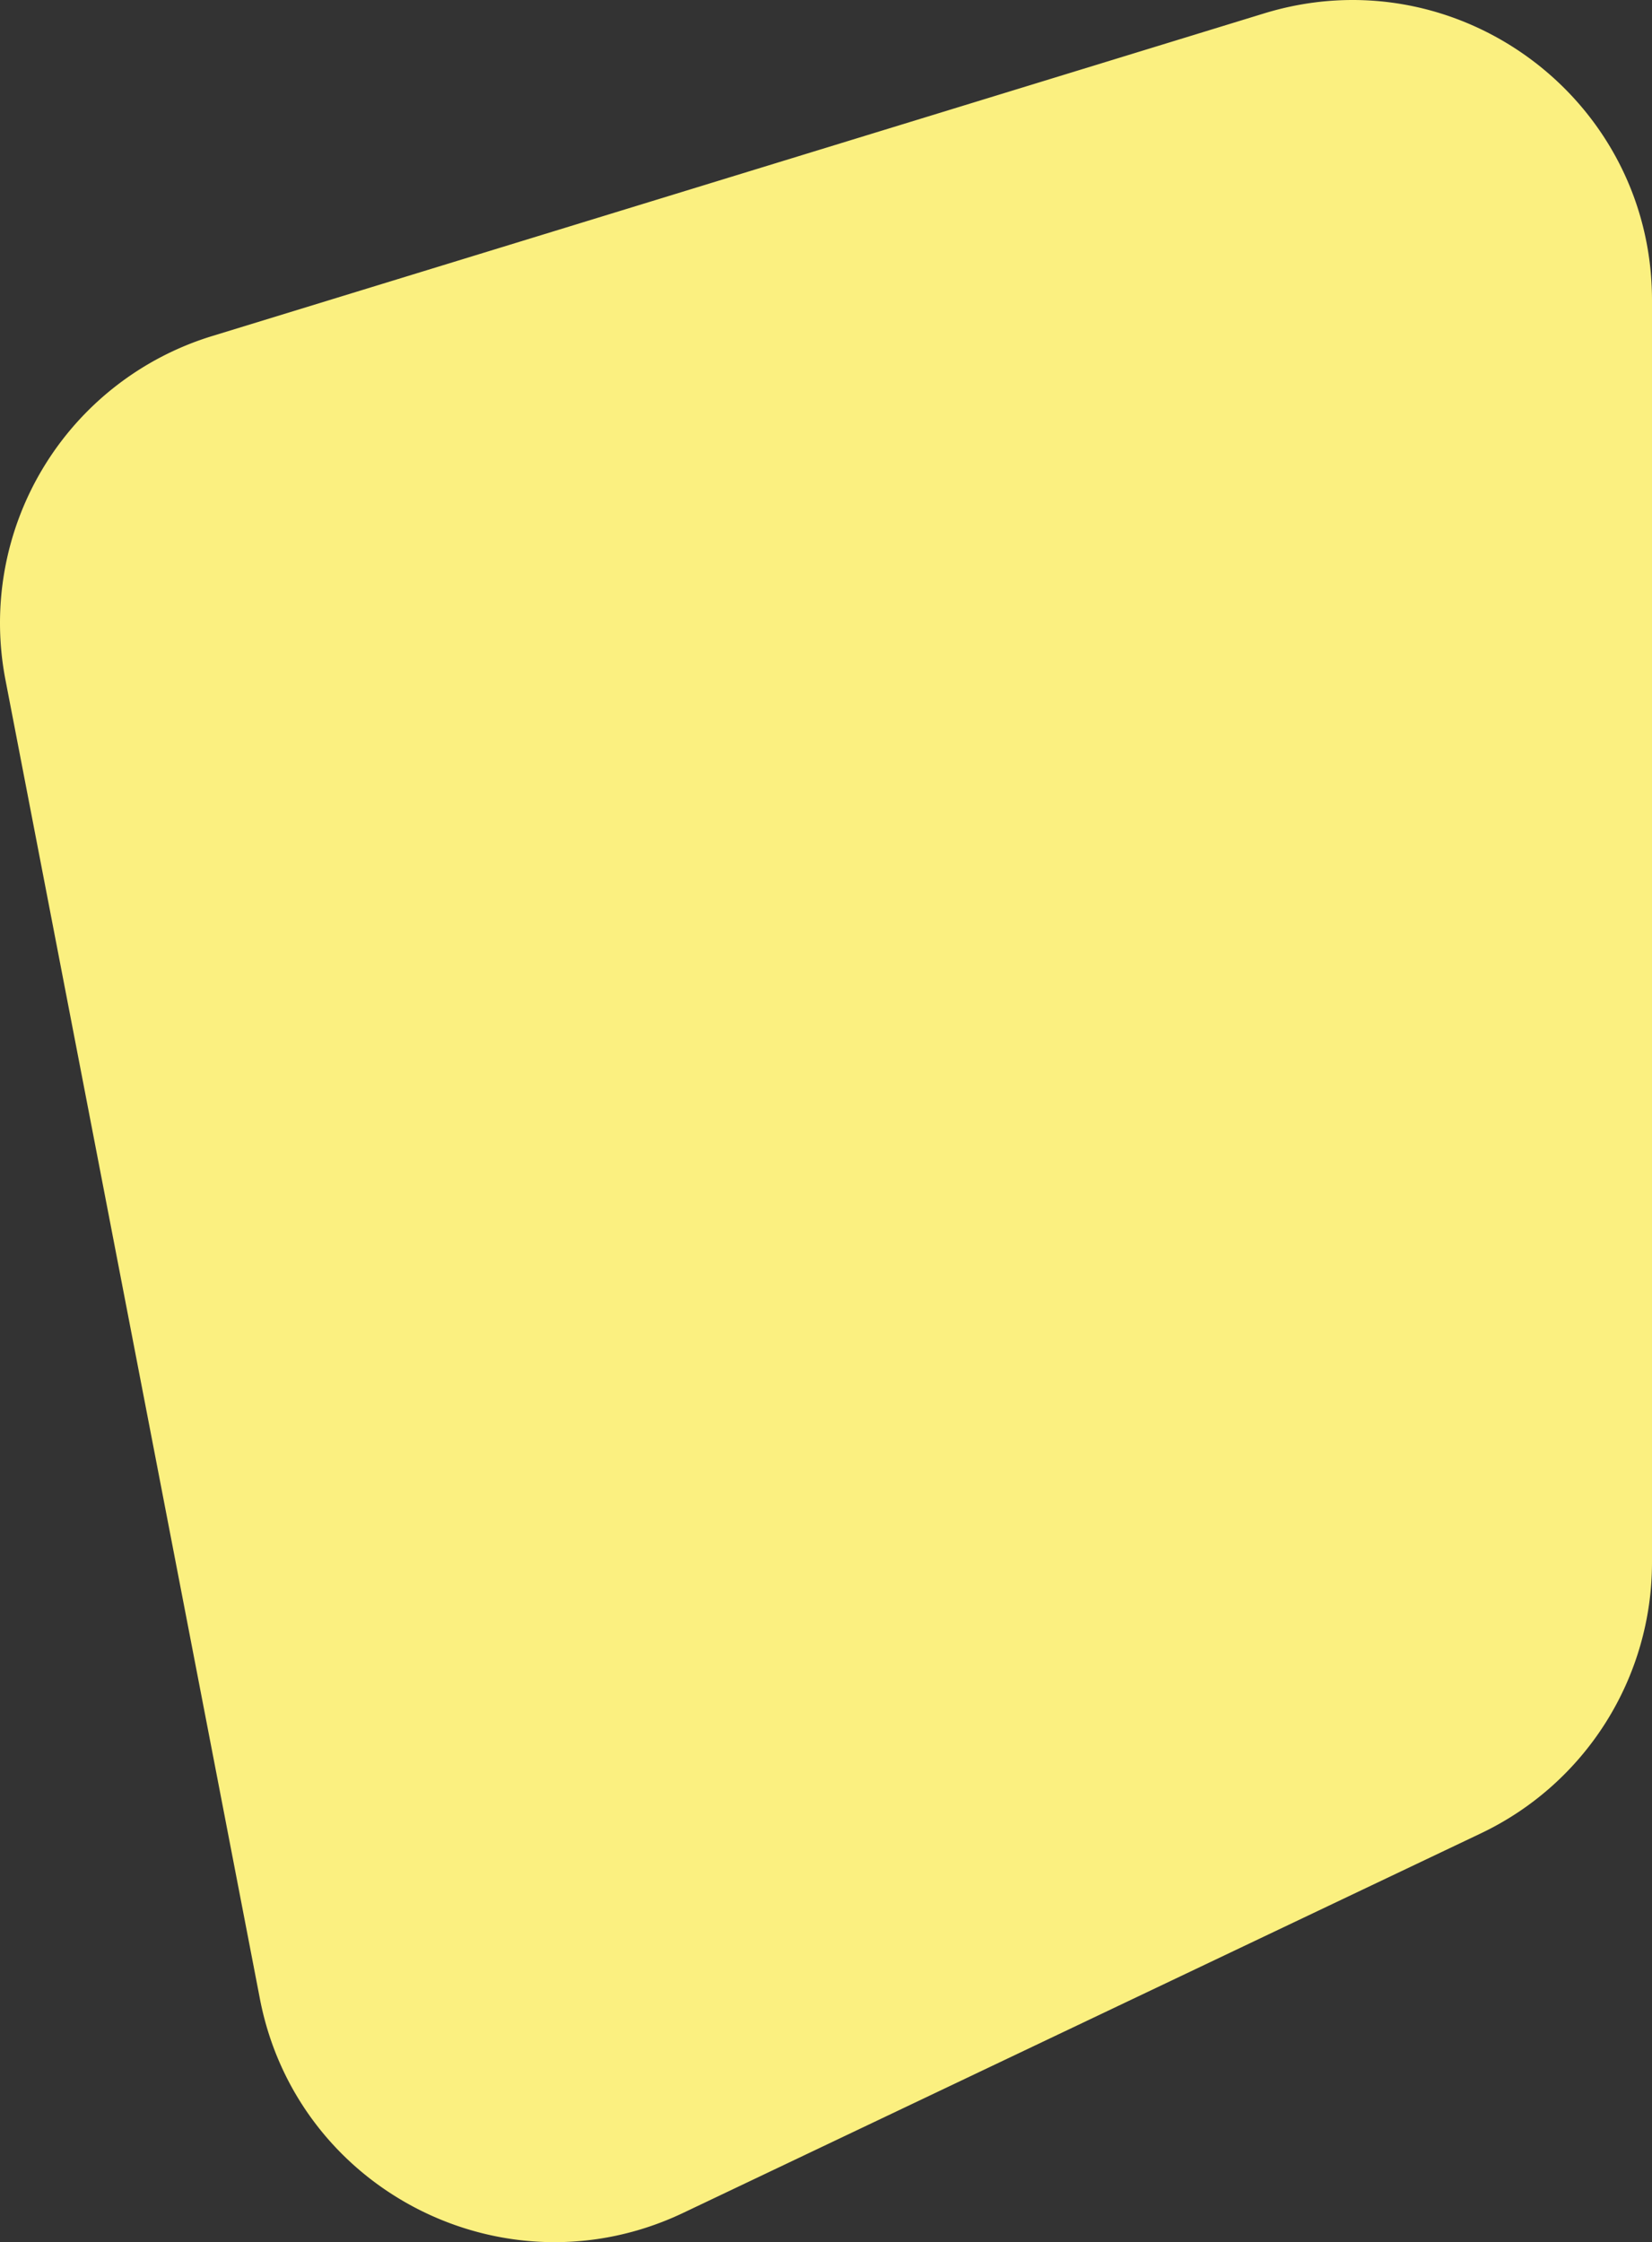 <svg xmlns="http://www.w3.org/2000/svg" viewBox="0 0 538.31 730.43"><rect x="0" y="0" width="538.31" height="730.43" fill="#333333" stroke="none"/><defs><style>.cls-1{fill:#fbf080;}</style></defs><g id="Layer_2" data-name="Layer 2"><g id="Design"><path class="cls-1" d="M222.63,720.89,482.56,597.25A97.73,97.73,0,0,0,538.31,509V97.8c0-65.72-63.55-112.7-126.38-93.44L69.09,109.49a97.73,97.73,0,0,0-67.31,112L84.69,651.15C96.8,713.92,164.91,748.35,222.63,720.89Z"/></g></g></svg>